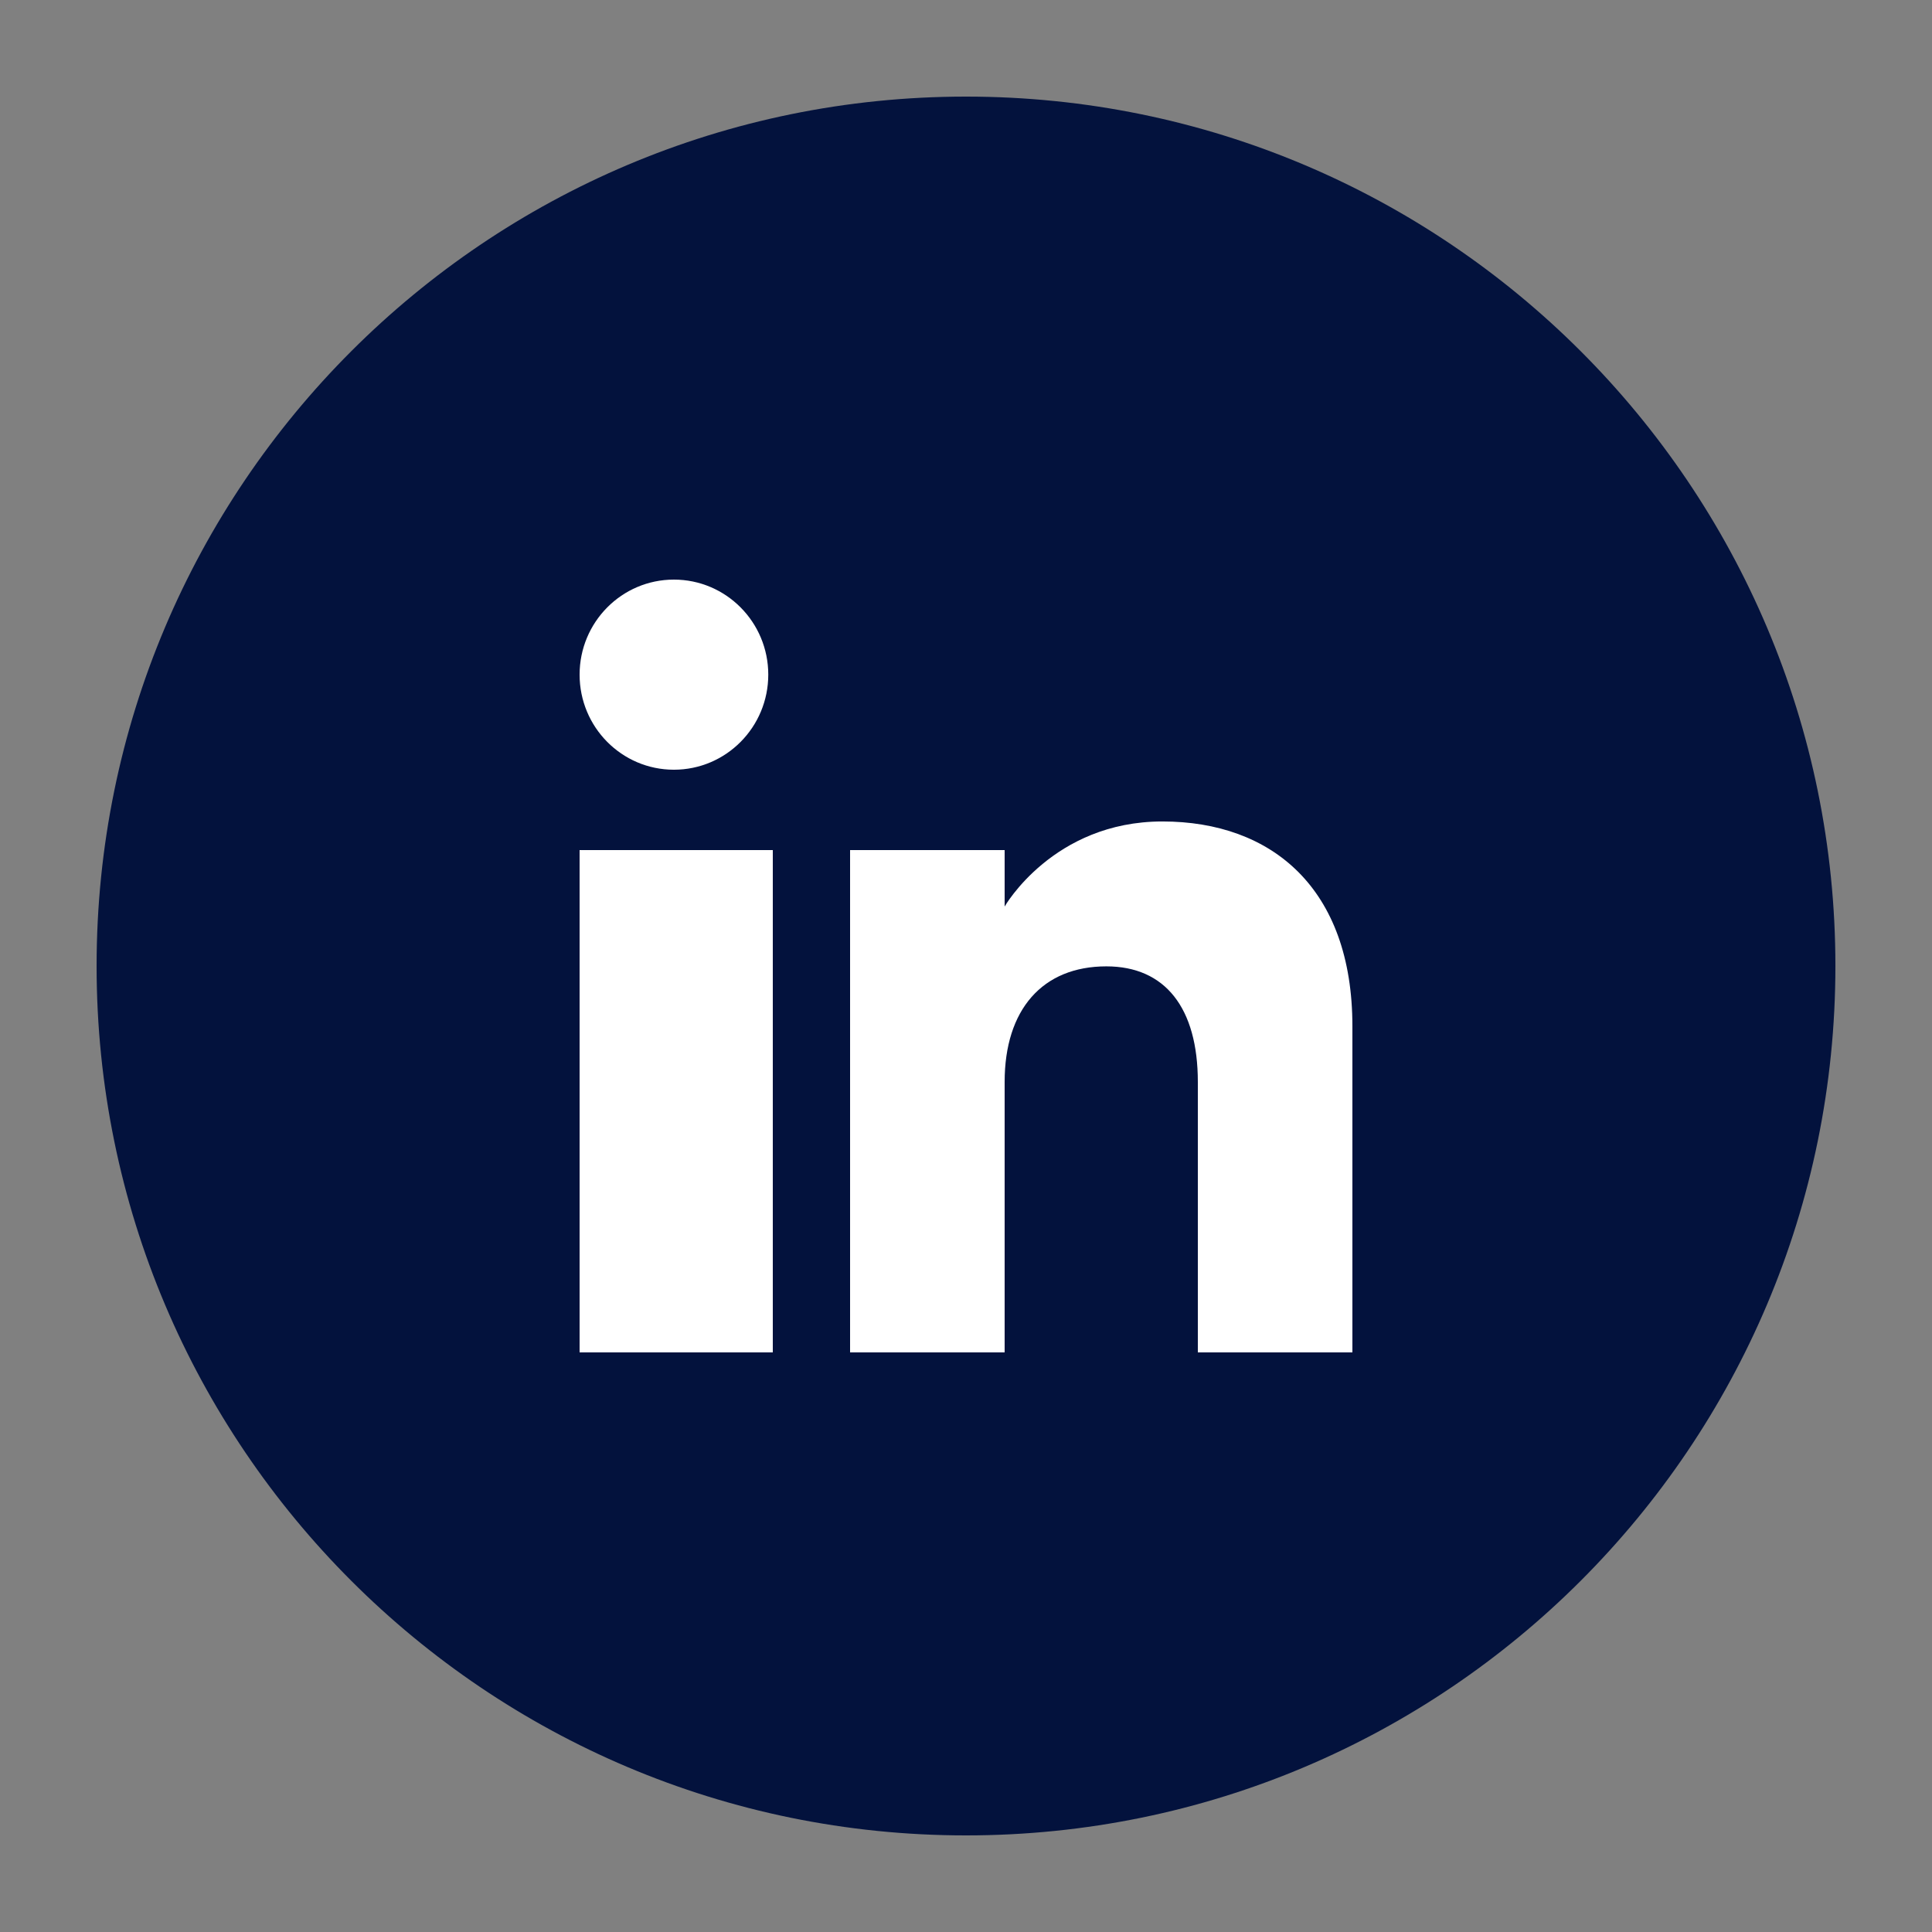 <svg width="32" height="32" viewBox="0 0 32 32" fill="none" xmlns="http://www.w3.org/2000/svg">
<rect x="0" y="0" width="32" height="32" fill="#808080" stroke="none"/>
<path d="M16 30.4C23.953 30.4 30.4 23.953 30.4 16C30.4 8.047 23.953 1.6 16 1.6C8.047 1.6 1.6 8.047 1.6 16C1.6 23.953 8.047 30.4 16 30.4Z" fill="#03123D"/>
<path d="M12.8 22.4H9.6V14.08H12.8V22.4ZM11.162 12.749C10.299 12.749 9.6 12.044 9.6 11.174C9.6 10.305 10.299 9.6 11.162 9.6C12.025 9.6 12.725 10.305 12.725 11.174C12.725 12.044 12.025 12.749 11.162 12.749ZM22.4 22.4H19.84C19.84 22.4 19.84 19.149 19.84 17.921C19.84 16.693 19.298 16.006 18.325 16.006C17.267 16.006 16.64 16.721 16.64 17.921C16.64 19.235 16.64 22.4 16.64 22.4H14.08V14.08H16.64V15.015C16.64 15.015 17.443 13.606 19.253 13.606C21.063 13.606 22.4 14.711 22.4 16.997C22.4 19.282 22.4 22.4 22.4 22.4Z" fill="white"/>
</svg>
